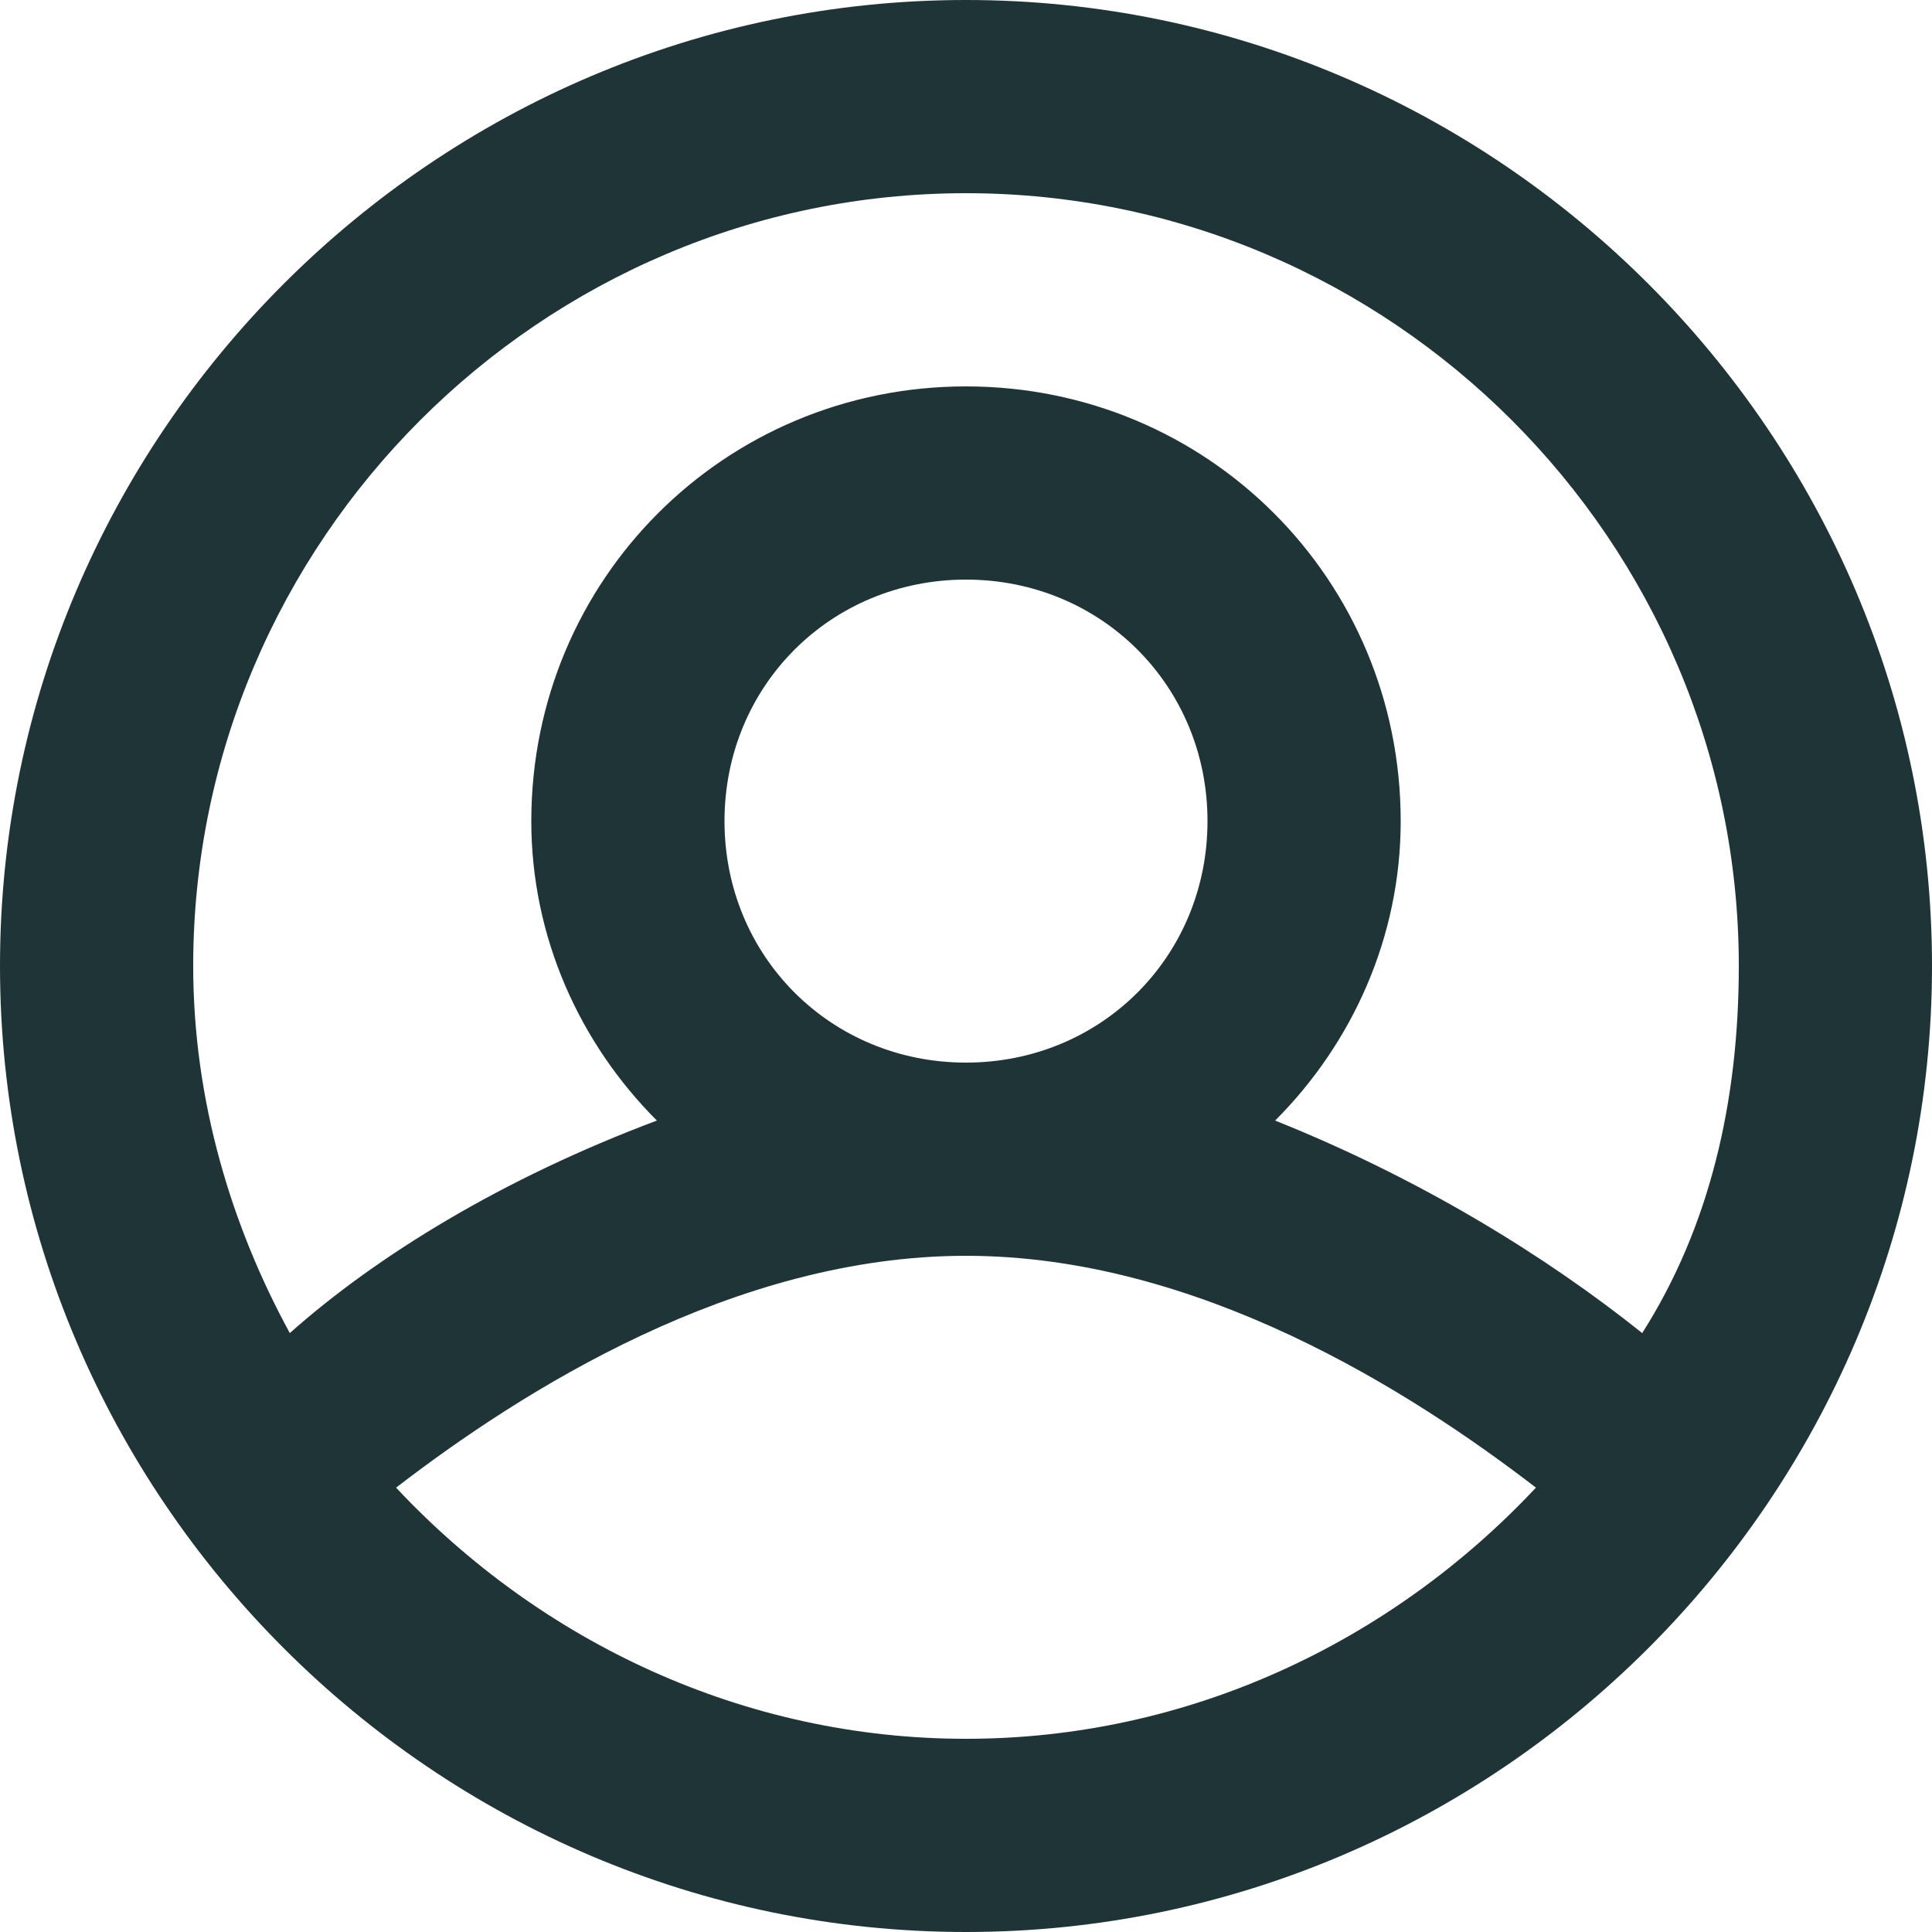 <svg width="20" height="20" viewBox="0 0 20 20" fill="none" xmlns="http://www.w3.org/2000/svg">
<path d="M10 0C4.5 0 0 4.5 0 10C0 15.5 4.5 20 10 20C15.5 20 20 15.5 20 10C20 4.5 15.5 0 10 0ZM10 2C14.4 2 18 5.6 18 10C18 11.4 17.7 12.7 17 13.8C16 13 14.7 12.2 13.2 11.6C14 10.8 14.5 9.7 14.5 8.5C14.5 6 12.5 4 10 4C7.5 4 5.5 6 5.5 8.5C5.5 9.7 6 10.8 6.8 11.6C5.2 12.2 3.9 13 3 13.8C2.4 12.7 2 11.4 2 10C2 5.6 5.6 2 10 2ZM7.5 8.5C7.5 7.1 8.6 6 10 6C11.4 6 12.5 7.1 12.5 8.5C12.5 9.9 11.4 11 10 11C8.6 11 7.5 9.9 7.5 8.5ZM10 18C7.7 18 5.6 17 4.1 15.4C5.4 14.4 7.6 13 10 13C12.4 13 14.6 14.4 15.9 15.4C14.4 17 12.3 18 10 18Z" fill="#1F3436"/>
</svg>
